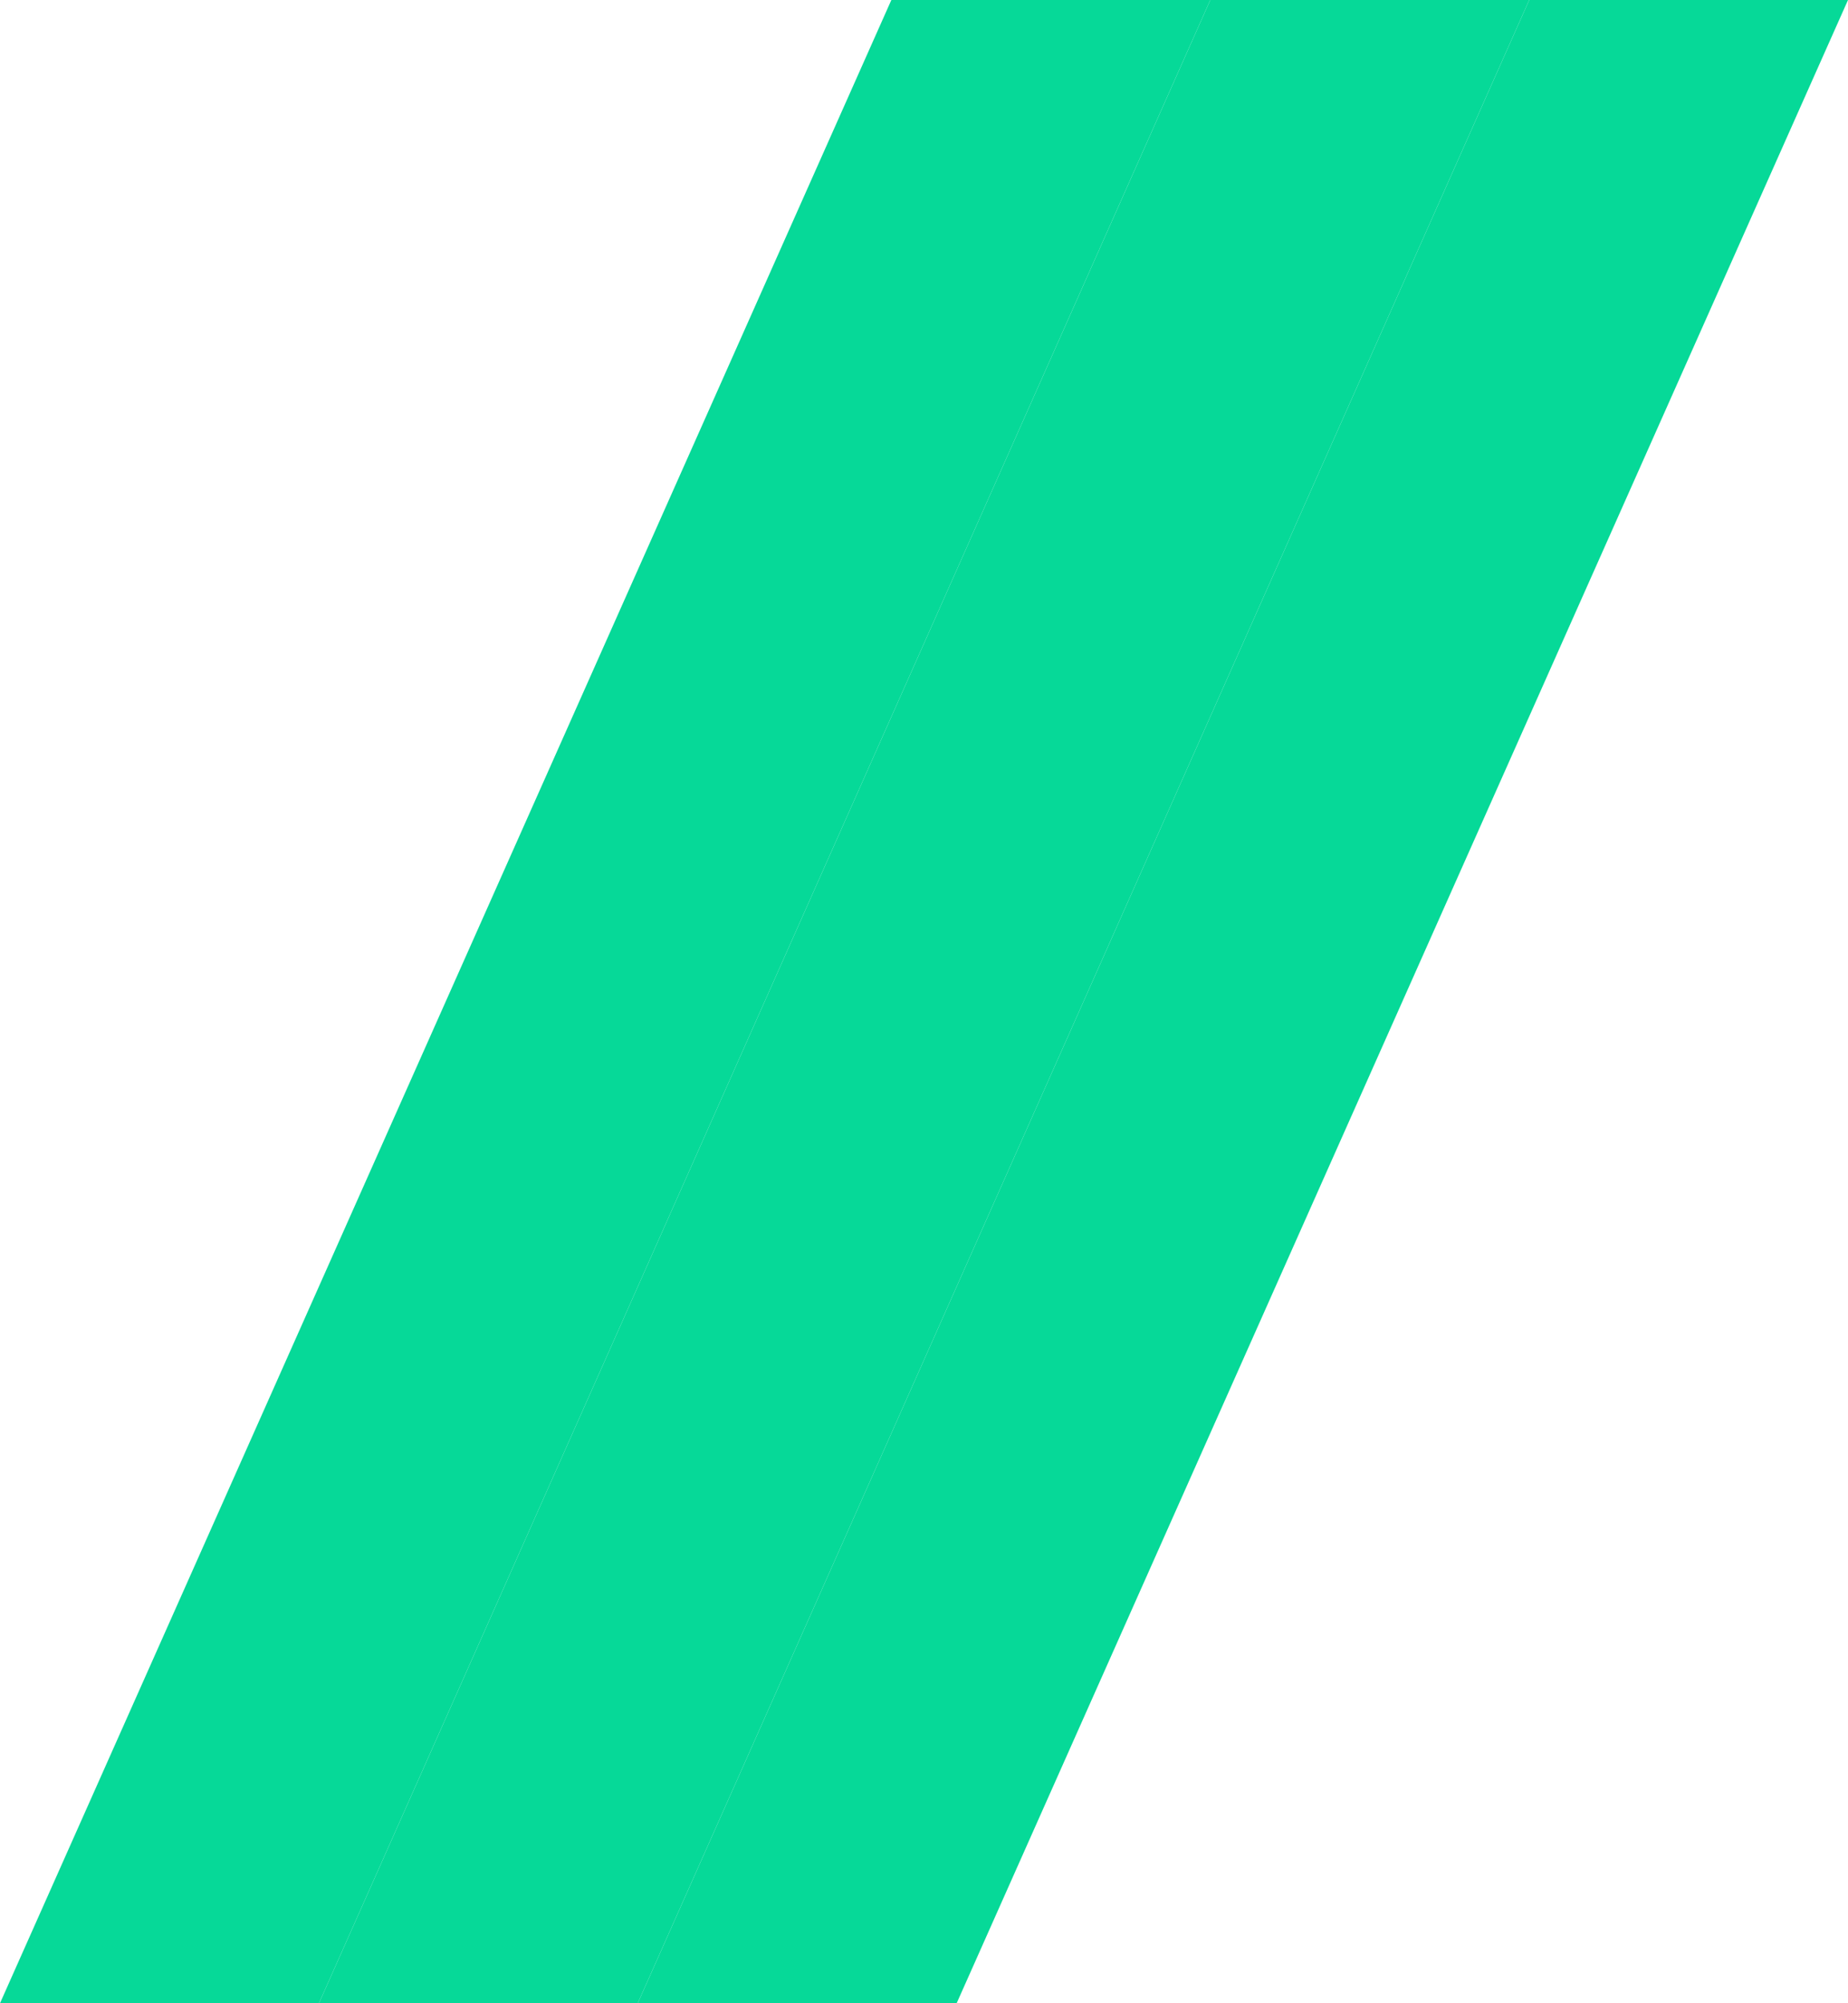<svg width="12" height="13" viewBox="0 0 12 13" fill="none" xmlns="http://www.w3.org/2000/svg">
<path d="M7.859 0H5.788L0 13H2.071L7.859 0Z" fill="#06D998"/>
<path d="M9.93 0H7.859L2.071 13H4.141L9.93 0Z" fill="#06D998"/>
<path d="M12 0H9.93L4.141 13H6.212L12 0Z" fill="#06D998"/>
</svg>

